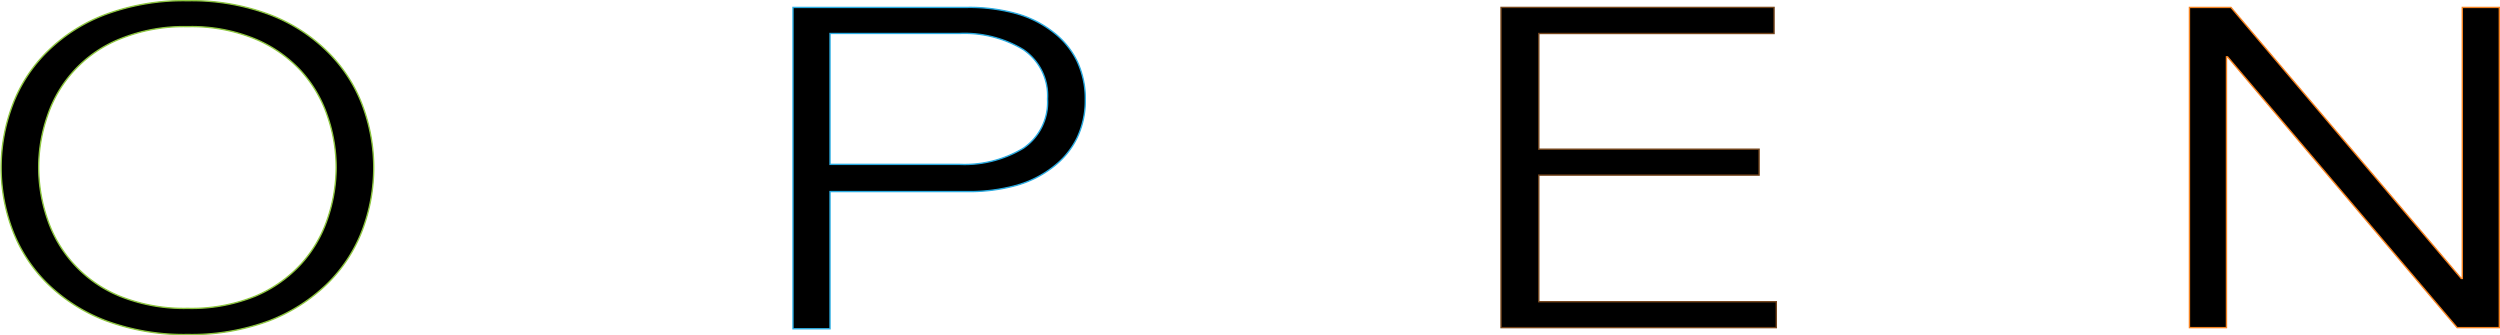 <svg xmlns="http://www.w3.org/2000/svg" width="360.26" height="48.308" viewBox="0 0 360.26 48.308">
  <defs>
    <style>
      .cls-1 {
        stroke: #8ec640;
      }

      .cls-1, .cls-2, .cls-3, .cls-4 {
        stroke-miterlimit: 10;
        stroke-width: 0.2px;
      }

      .cls-2 {
        stroke: #2aace2;
      }

      .cls-3 {
        stroke: #74441b;
      }

      .cls-4 {
        stroke: #f58220;
      }
    </style>
  </defs>
  <g id="se-logo-row-360black-Open" transform="translate(0.06 0.003)">
    <g id="Layer_1" data-name="Layer 1" transform="translate(0.1 0.097)">
      <path id="Path_1183" data-name="Path 1183" class="cls-1" d="M1.781,15.042A21.34,21.34,0,0,1,6.8,7.387a23.847,23.847,0,0,1,8.429-5.335A32.436,32.436,0,0,1,26.988.1,32.2,32.2,0,0,1,38.725,2.078,24.007,24.007,0,0,1,47.1,7.413a21.34,21.34,0,0,1,5.015,7.629,25.528,25.528,0,0,1,0,18.219A21.58,21.58,0,0,1,47.1,40.89a24.781,24.781,0,0,1-8.376,5.335A32.2,32.2,0,0,1,26.988,48.2a32.436,32.436,0,0,1-11.763-1.974A24.514,24.514,0,0,1,6.8,40.89a21.58,21.58,0,0,1-5.015-7.629,25.528,25.528,0,0,1,0-18.219ZM6.769,31.554A18.245,18.245,0,0,0,17.252,42.7a24.914,24.914,0,0,0,9.736,1.734A24.461,24.461,0,0,0,36.671,42.7a19.019,19.019,0,0,0,6.642-4.641,18.459,18.459,0,0,0,3.814-6.509,23.02,23.02,0,0,0,1.254-7.416,22.673,22.673,0,0,0-1.254-7.416,18.459,18.459,0,0,0-3.814-6.509A18.966,18.966,0,0,0,36.671,5.6a24.007,24.007,0,0,0-9.683-1.761A24.407,24.407,0,0,0,17.252,5.6,18.112,18.112,0,0,0,6.769,16.723a22.673,22.673,0,0,0-1.254,7.416,23.02,23.02,0,0,0,1.254,7.416Z" transform="translate(-0.1 -0.097)"/>
      <path id="Path_1184" data-name="Path 1184" class="cls-2" d="M68.087.461a25.421,25.421,0,0,1,6.935.88,15.311,15.311,0,0,1,5.335,2.667A11.71,11.71,0,0,1,83.8,8.17,12.591,12.591,0,0,1,85,13.745a12.457,12.457,0,0,1-1.2,5.548,11.71,11.71,0,0,1-3.441,4.161,15.311,15.311,0,0,1-5.335,2.667,25.421,25.421,0,0,1-6.935.88H48.215V46.768H42.88V.461Zm-1.2,22.62a16.431,16.431,0,0,0,9.176-2.321,8,8,0,0,0,3.494-7.1,8,8,0,0,0-3.494-7.122,16.431,16.431,0,0,0-9.176-2.321H48.215V23.081Z" transform="translate(71.234 0.506)"/>
      <path id="Path_1185" data-name="Path 1185" class="cls-3" d="M120.475.46V4.221h-33.9V20.893h31.743v3.734H86.572V42.873H120.8v3.734H81.13V.46Z" transform="translate(135.014 0.507)"/>
      <path id="Path_1186" data-name="Path 1186" class="cls-4" d="M124.3.46l33.183,39.052h.16V.46h5.335V46.607h-6.082L123.815,7.582h-.16V46.607H118.32V.46Z" transform="translate(197.027 0.507)"/>
    </g>
  </g>
</svg>
